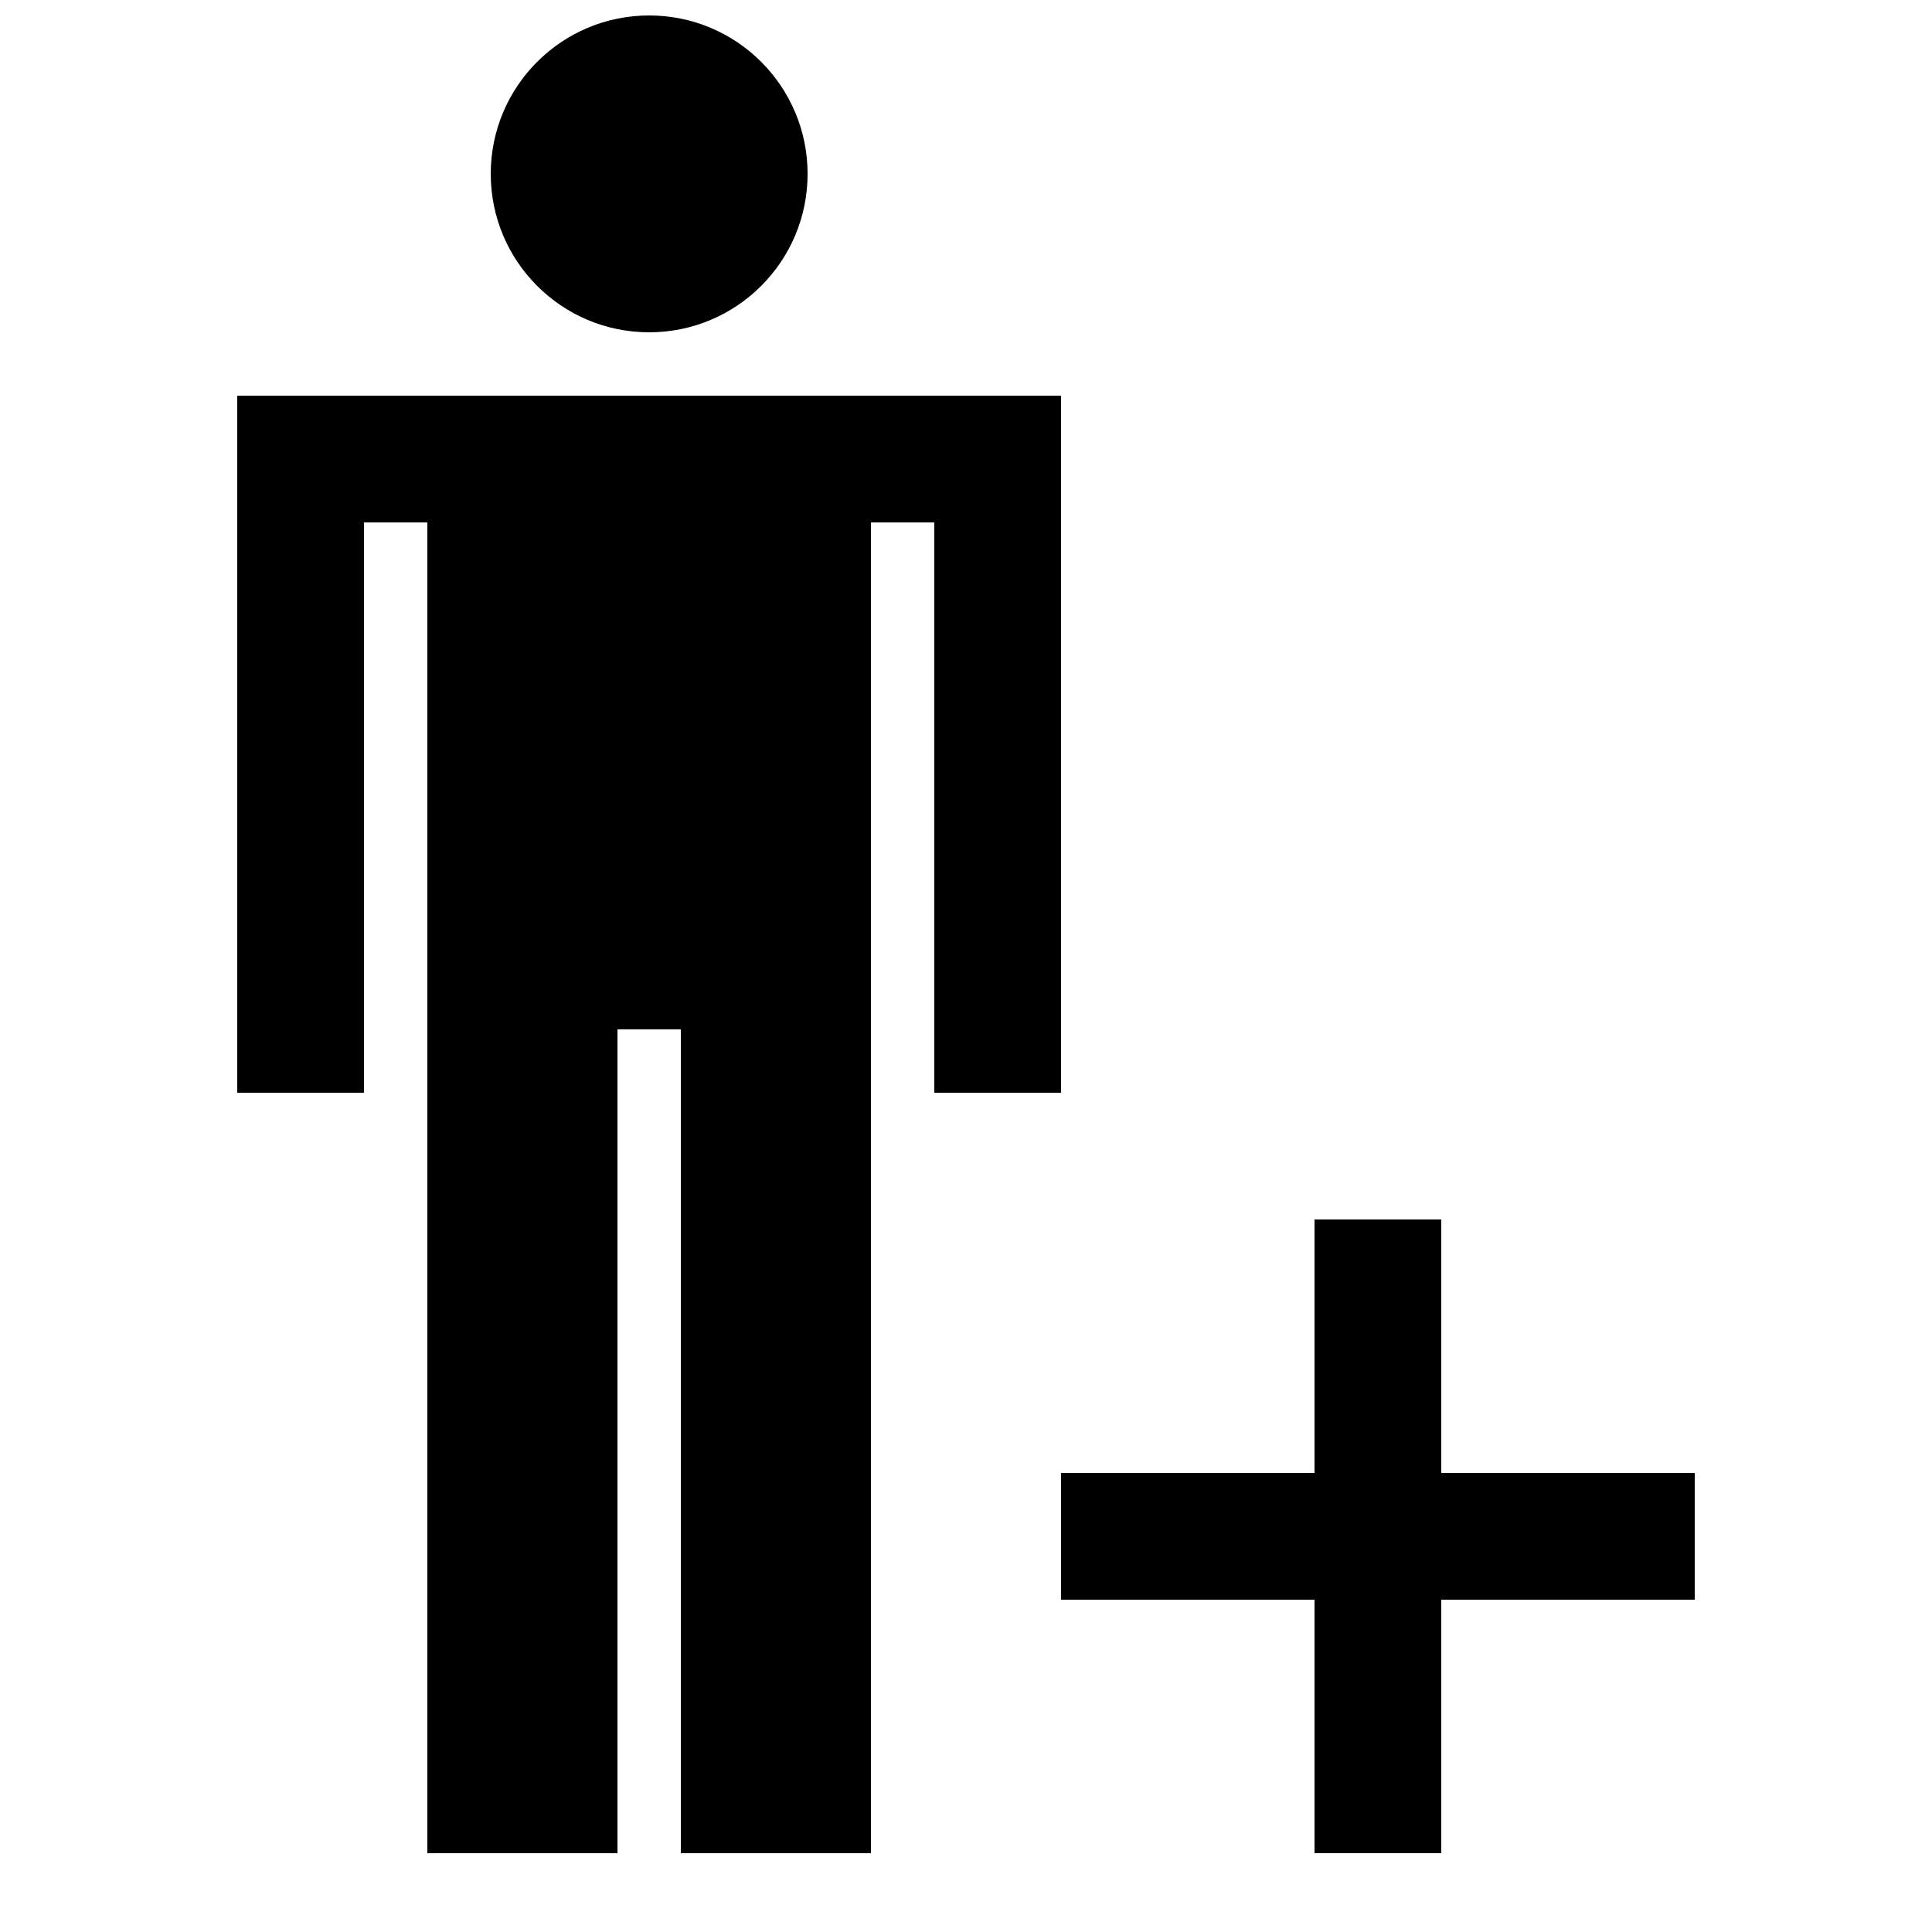 <?xml version="1.0" encoding="UTF-8"?>
<!-- Uploaded to: ICON Repo, www.svgrepo.com, Generator: ICON Repo Mixer Tools -->
<svg width="800px" height="800px" version="1.1" viewBox="144 144 512 512" xmlns="http://www.w3.org/2000/svg">
 <defs>
  <clipPath id="a">
   <path d="m274 148.09h85v84.906h-85z"/>
  </clipPath>
 </defs>
 <g clip-path="url(#a)">
  <path d="m358.02 190.08c0 23.188-18.797 41.984-41.984 41.984s-41.984-18.797-41.984-41.984 18.797-41.984 41.984-41.984 41.984 18.797 41.984 41.984"/>
 </g>
 <path d="m206.87 248.86v184.73h33.586v-151.14h16.797v352.67h50.379v-218.32h16.793v218.32h50.383v-352.67h16.793v151.14h33.586v-184.73z"/>
 <path d="m593.12 534.35h-67.176v-67.176h-33.586v67.176h-67.176v33.586h67.176v67.176h33.586v-67.176h67.176z"/>
</svg>